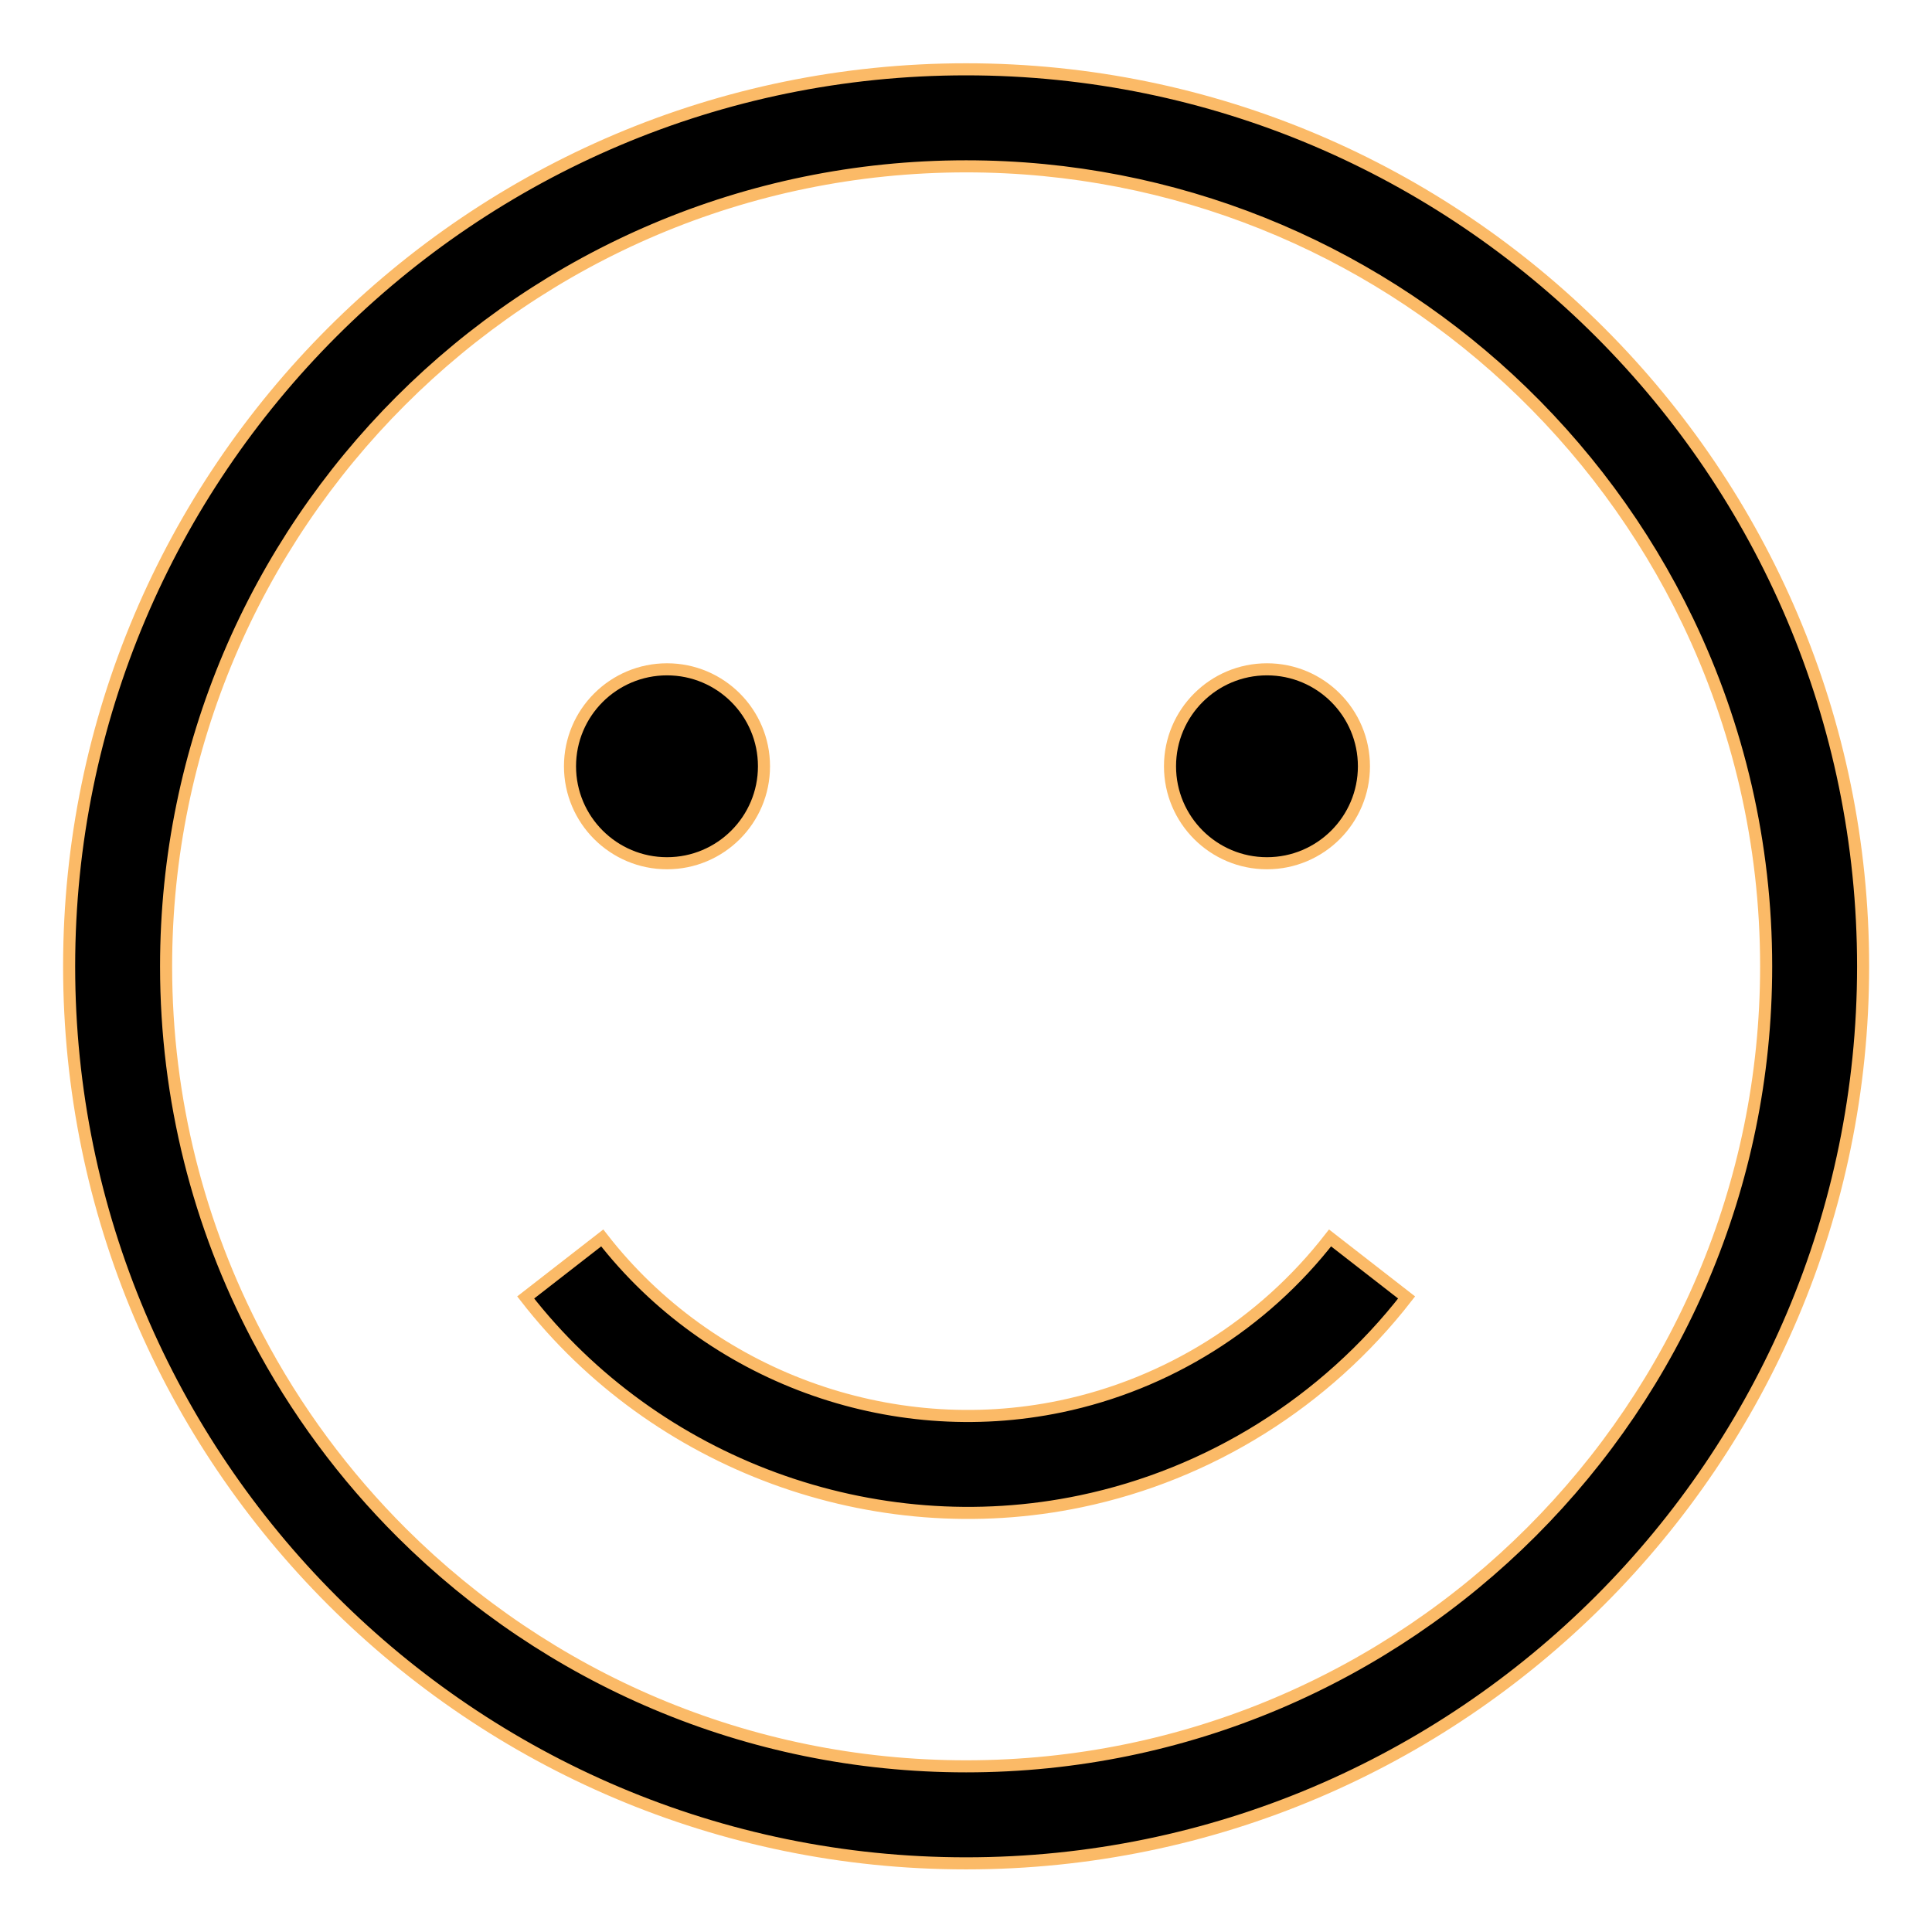 <svg width="32" height="32" viewBox="0 0 32 32" fill="none" xmlns="http://www.w3.org/2000/svg">
<path d="M16.002 1.148C7.809 1.148 1.145 7.813 1.145 16.006C1.145 24.198 7.809 30.863 16.002 30.863C24.194 30.863 30.859 24.198 30.859 16.006C30.859 7.813 24.194 1.148 16.002 1.148ZM16.002 29.256C12.362 29.256 9.061 27.781 6.663 25.398C5.706 24.446 4.893 23.349 4.261 22.143C3.297 20.307 2.751 18.219 2.751 16.006C2.751 8.699 8.695 2.755 16.002 2.755C19.467 2.755 22.626 4.093 24.99 6.278C26.215 7.412 27.227 8.772 27.957 10.293C28.787 12.024 29.253 13.961 29.253 16.006C29.253 23.312 23.308 29.256 16.002 29.256Z" fill="black" stroke="#FBBA67" stroke-width="0.2"></path>
<path d="M17.572 23.294C19.335 22.925 20.918 21.935 22.03 20.504L23.298 21.49C21.952 23.221 20.036 24.42 17.901 24.866C14.469 25.584 10.859 24.259 8.707 21.49L9.975 20.504C11.754 22.792 14.736 23.887 17.572 23.294Z" fill="black" stroke="#FBBA67" stroke-width="0.2"></path>
<path d="M11.048 14.298C11.935 14.298 12.654 13.579 12.654 12.692C12.654 11.805 11.935 11.086 11.048 11.086C10.161 11.086 9.441 11.805 9.441 12.692C9.441 13.579 10.161 14.298 11.048 14.298Z" fill="black" stroke="#FBBA67" stroke-width="0.2"></path>
<path d="M20.985 14.298C21.872 14.298 22.591 13.579 22.591 12.692C22.591 11.805 21.872 11.086 20.985 11.086C20.098 11.086 19.379 11.805 19.379 12.692C19.379 13.579 20.098 14.298 20.985 14.298Z" fill="black" stroke="#FBBA67" stroke-width="0.2"></path>
</svg>
